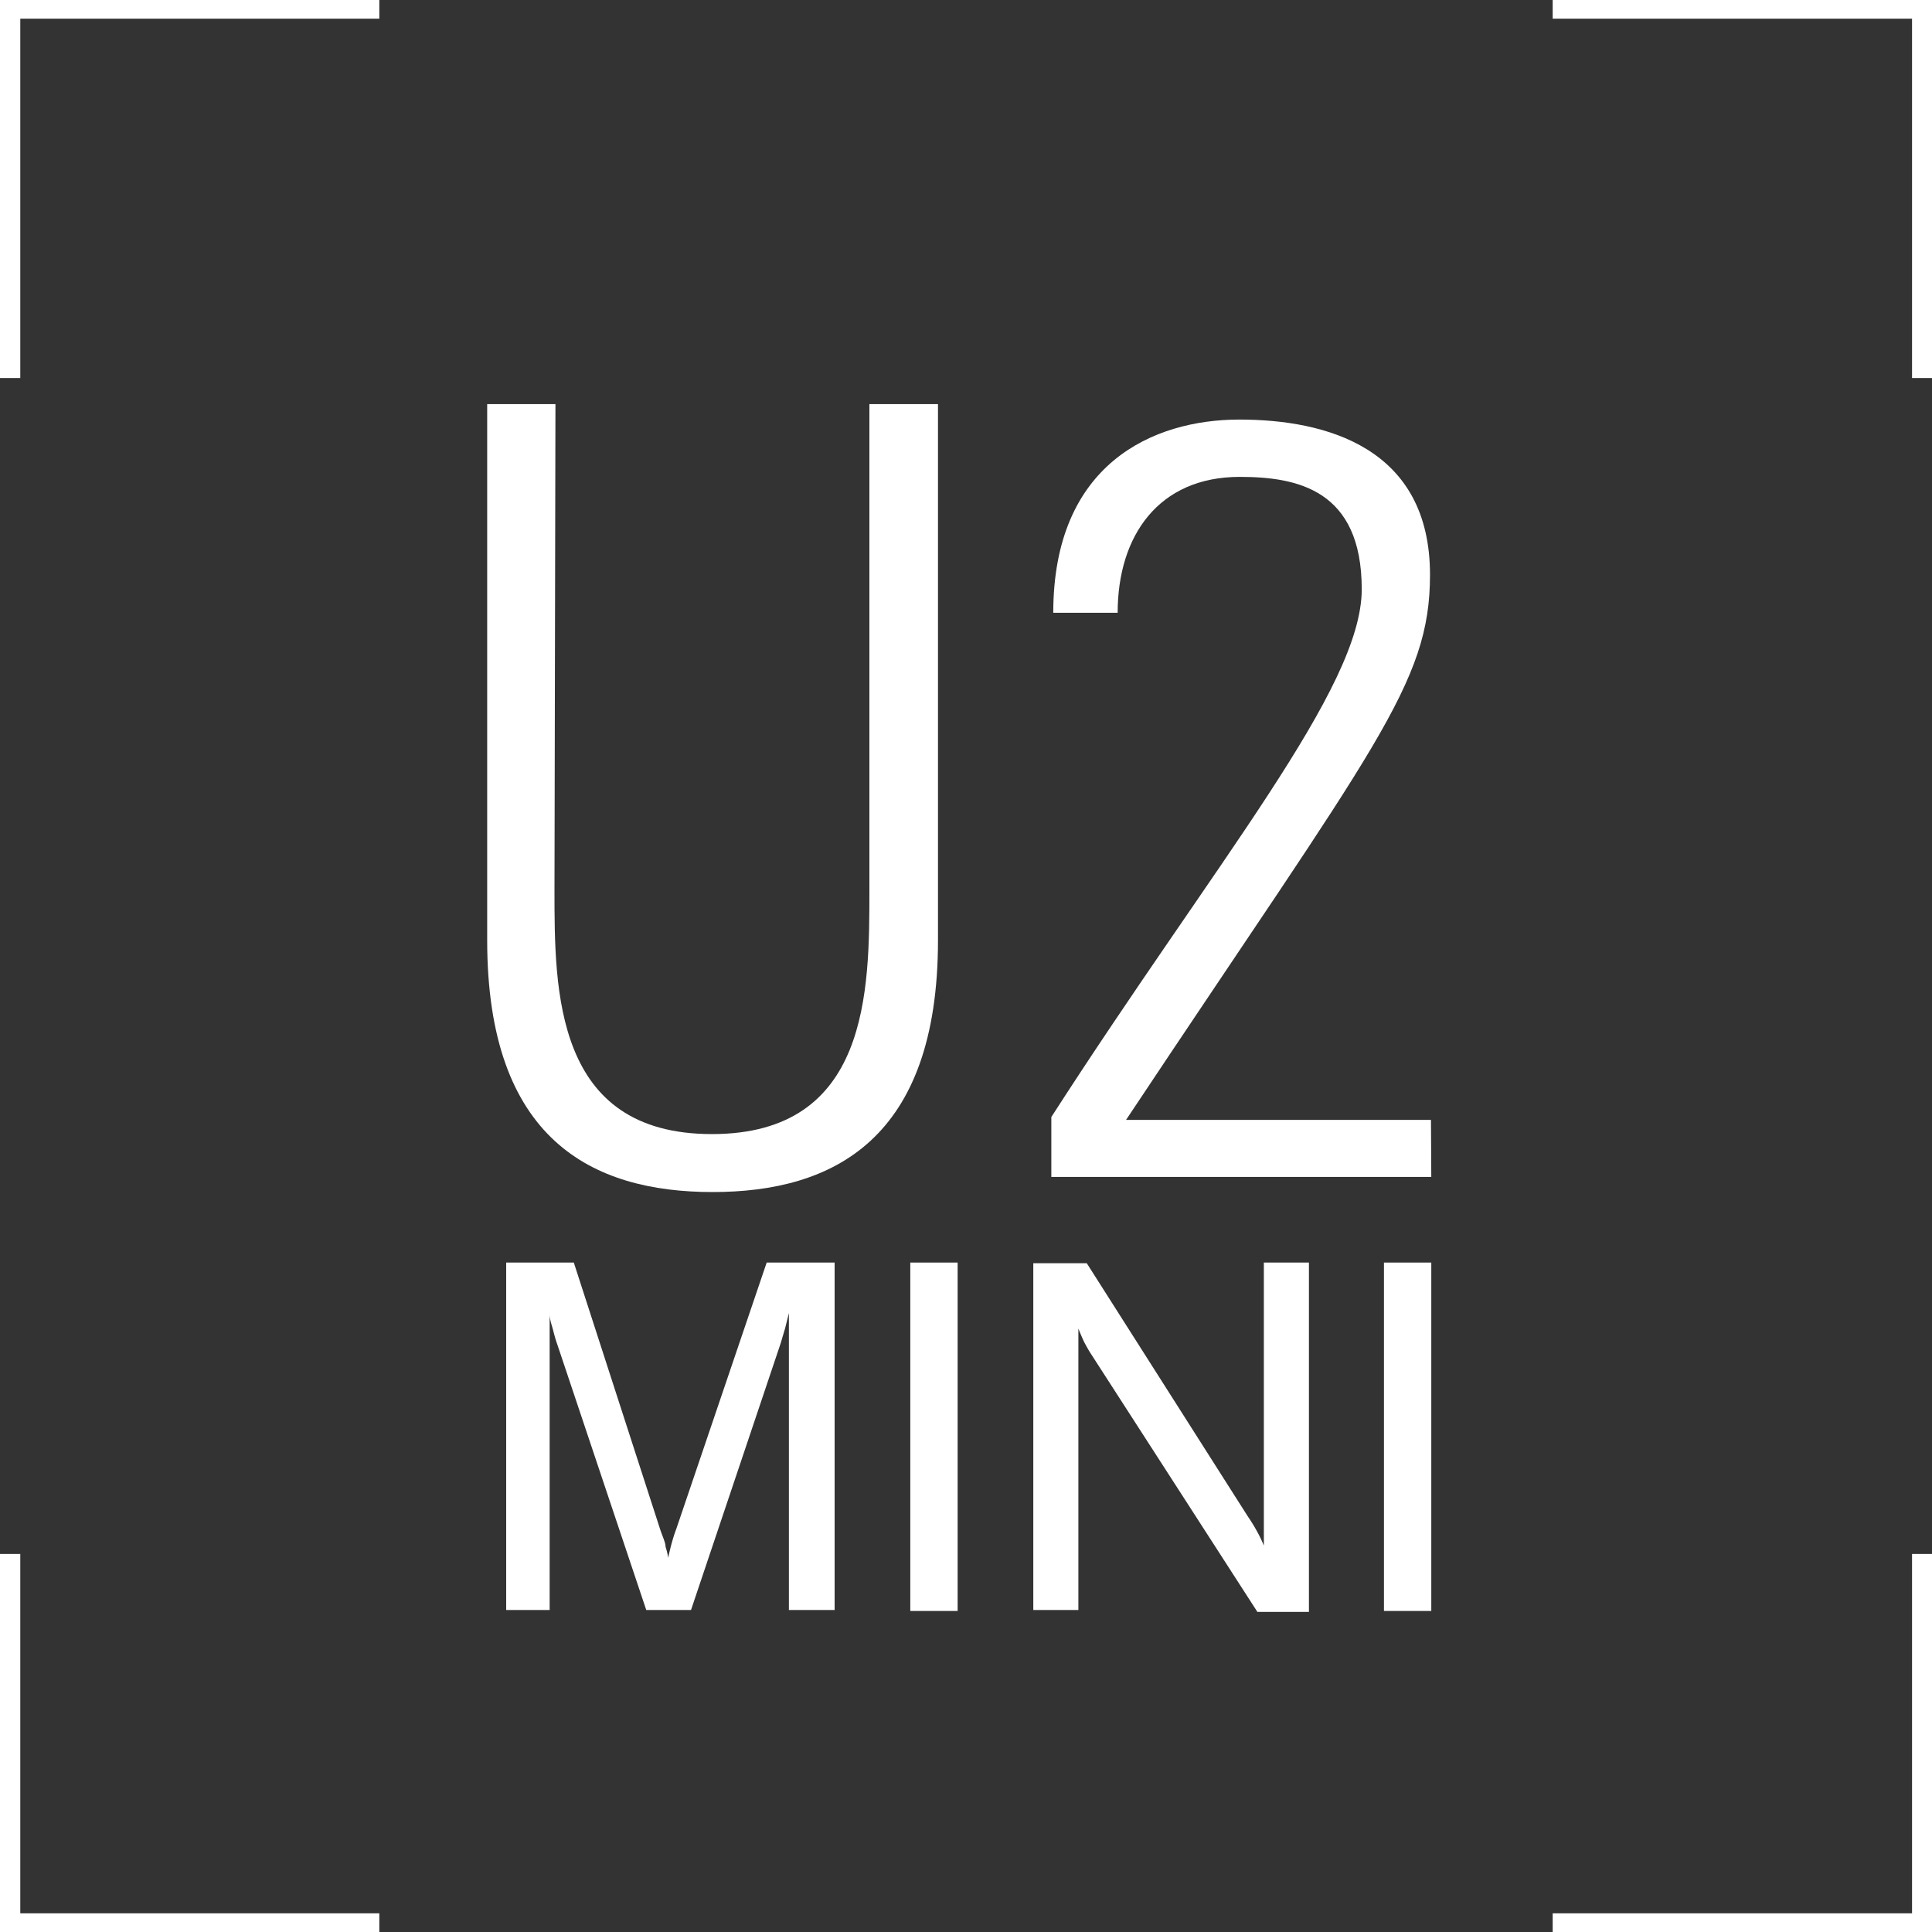 <svg id="Layer_1" data-name="Layer 1" xmlns="http://www.w3.org/2000/svg" viewBox="0 0 60 60"><rect x="0" y="0" width="60" height="60" fill="#333333" stroke="none"/><defs><style>.cls-1{fill:#fff;}</style></defs><polygon class="cls-1" points="0 11.74 0.63 11.74 0.63 0.58 11.78 0.58 11.78 -0.04 0 -0.04 0 11.74"/><polygon class="cls-1" points="48.22 -0.04 48.22 0.58 59.38 0.58 59.38 11.74 60 11.74 60 -0.04 48.22 -0.04"/><polygon class="cls-1" points="59.38 59.42 48.22 59.42 48.22 60.04 60 60.04 60 48.26 59.38 48.26 59.38 59.42"/><polygon class="cls-1" points="0.63 48.26 0 48.26 0 60.04 11.78 60.04 11.78 59.42 0.63 59.42 0.63 48.26"/><path class="cls-1" d="M21,47.49c-.05.13-.09.26-.13.4s-.08.31-.12.49a1.81,1.81,0,0,0-.08-.34c0-.13-.09-.31-.17-.55l-2.68-8.28h-2.1V50h1.35V40.81c0,.18.07.35.11.51s.08.3.13.44L20.07,50h1.39l2.78-8.27.14-.47.12-.48V50h1.42V39.21H23.81Z"/><rect class="cls-1" x="28.27" y="39.21" width="1.47" height="10.82"/><path class="cls-1" d="M39.25,48a3.9,3.9,0,0,0-.2-.42,5.4,5.4,0,0,0-.3-.49l-5-7.86H32.09V50h1.4V41.26q.09.23.18.42c.07.13.14.26.22.38l5.16,8h1.6V39.21h-1.4Z"/><rect class="cls-1" x="42.98" y="39.21" width="1.47" height="10.82"/><path class="cls-1" d="M17.22,27.64c0,3.13,0,7.58,4.89,7.58S27,30.77,27,27.64V12.55h2.13V29.2c0,6.19-3.26,7.82-7,7.82s-7-1.63-7-7.82V12.55h2.12Z"/><path class="cls-1" d="M44.45,36.55H32.65V34.69c5.15-8,9.64-13.3,9.64-16.39s-2-3.49-3.79-3.49c-2.52,0-3.79,1.83-3.79,4.22h-2c0-4.62,3.09-6,5.78-6s5.92.87,5.92,4.82c0,3.4-1.7,5.29-9.44,16.93h9.47Z"/></svg>